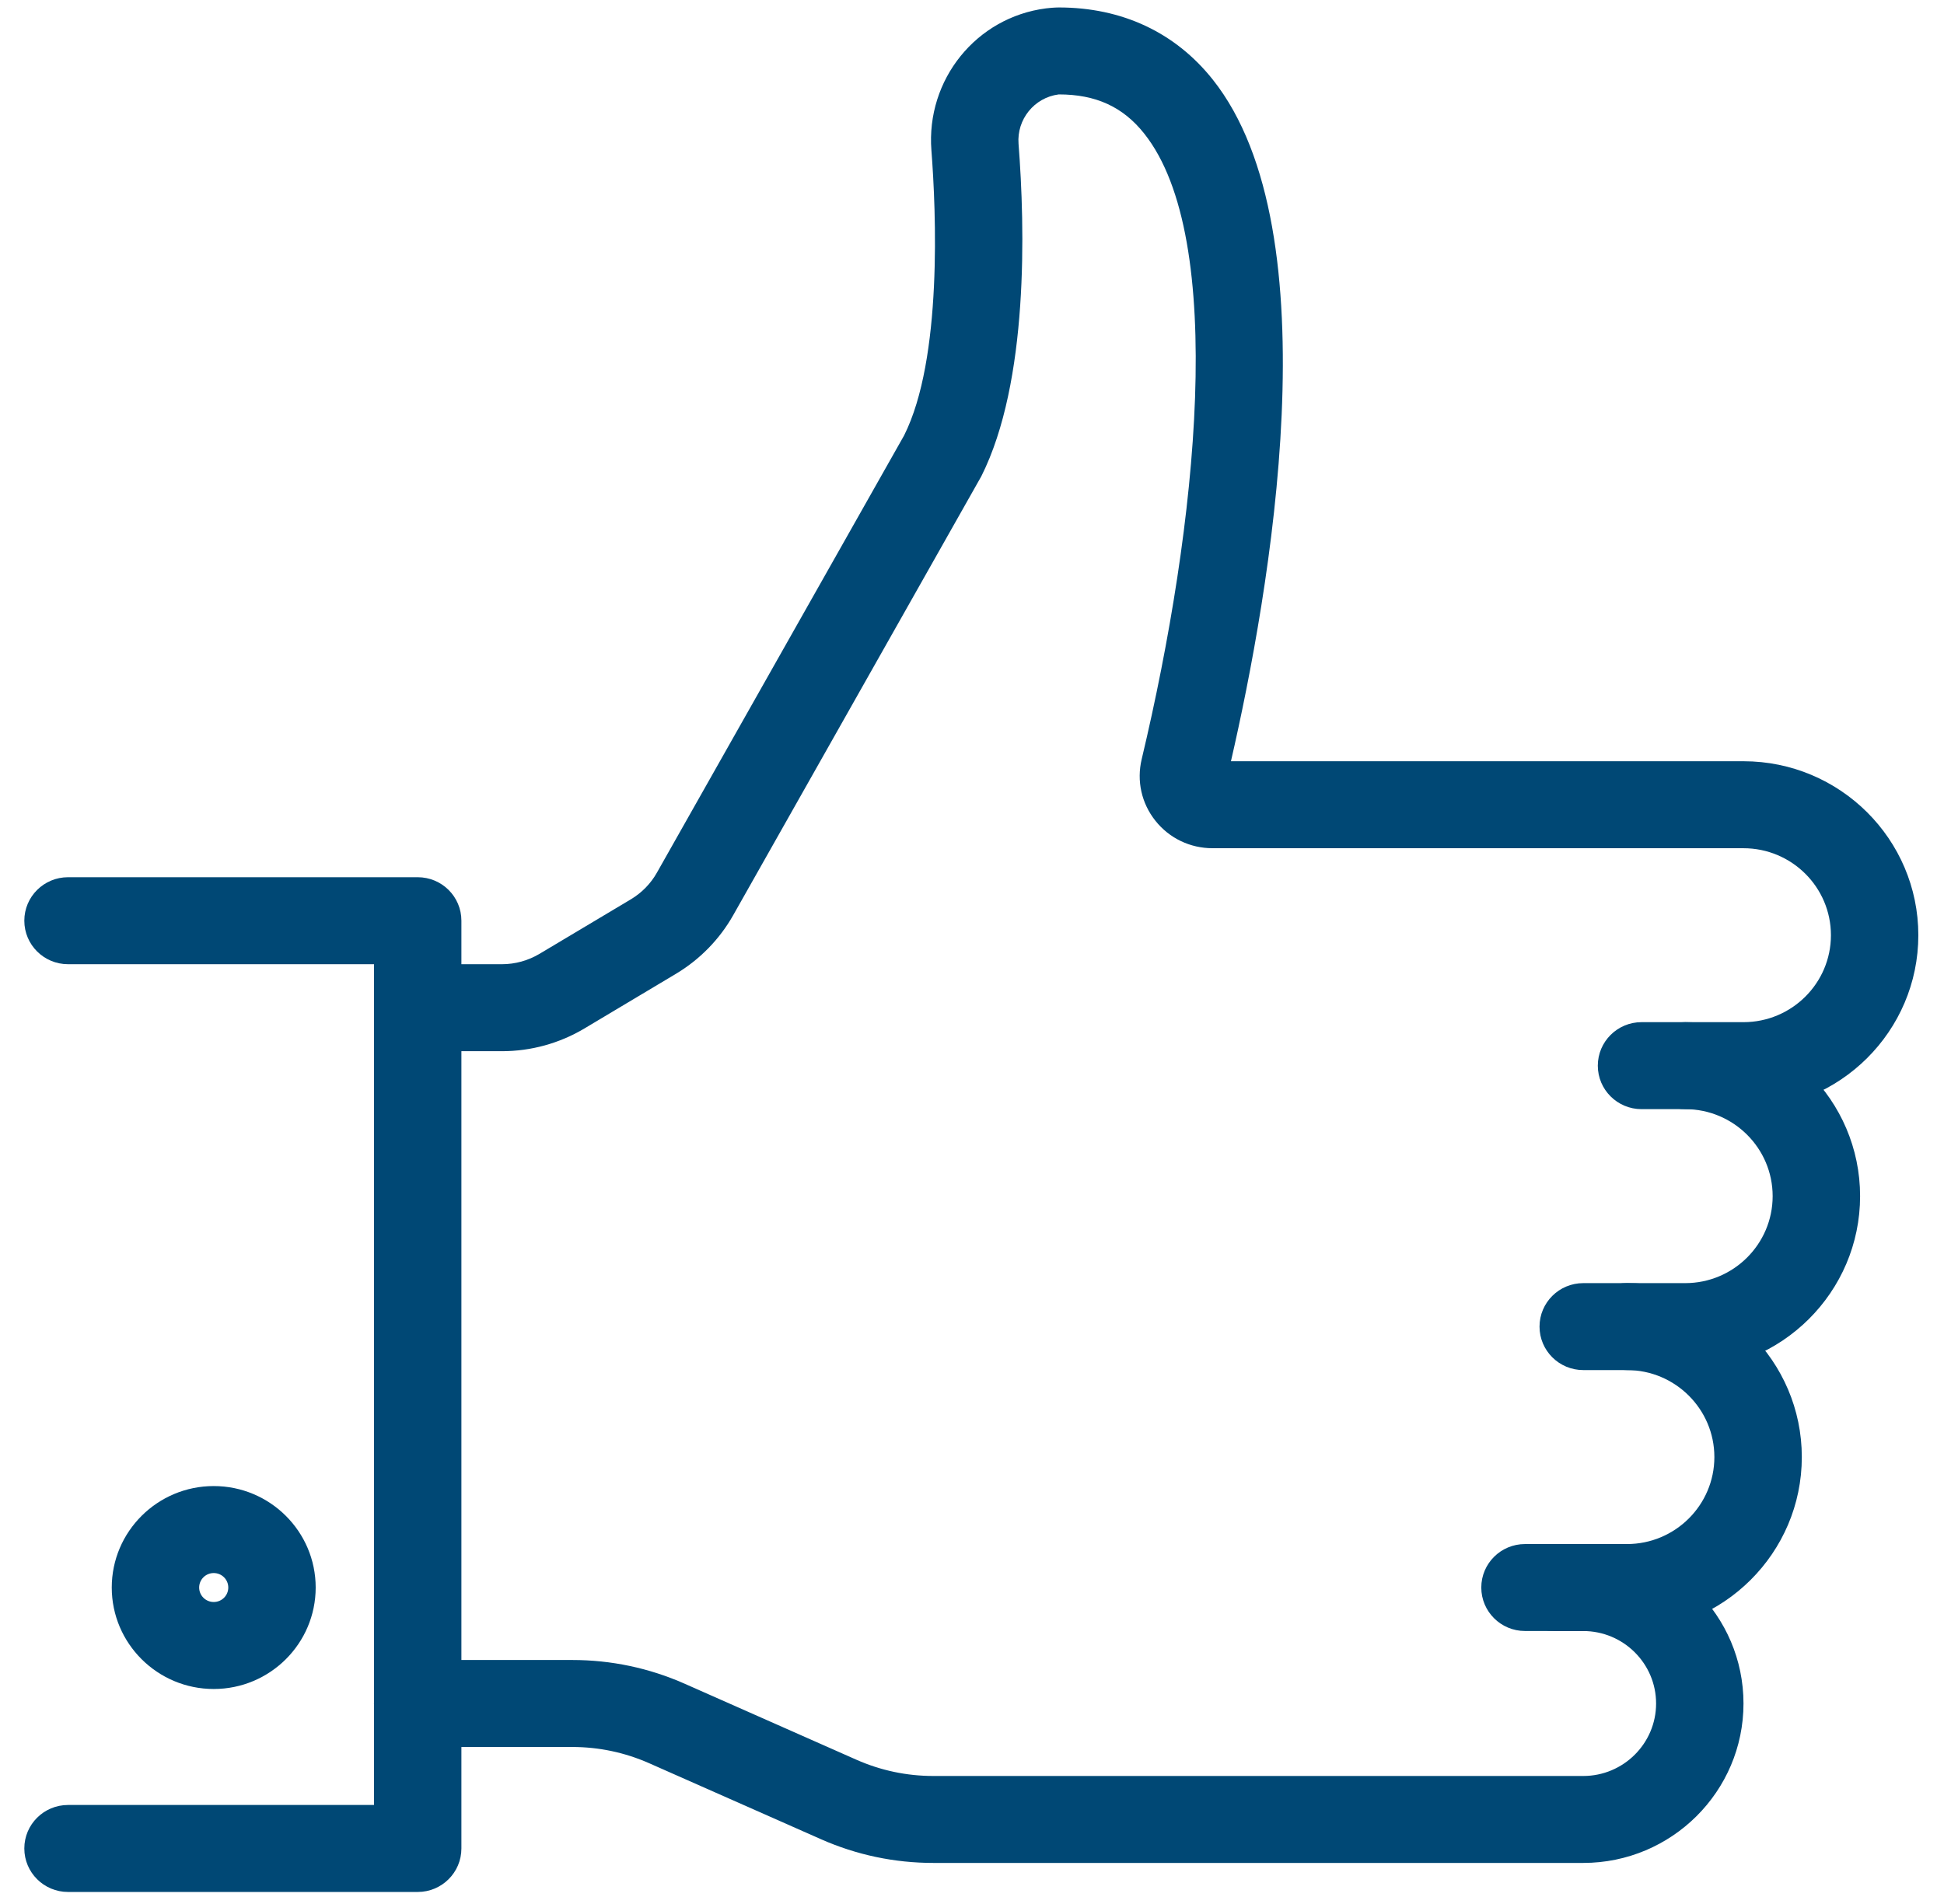 <?xml version="1.0" encoding="UTF-8"?>
<svg width="49px" height="48px" viewBox="0 0 49 48" version="1.1" xmlns="http://www.w3.org/2000/svg" xmlns:xlink="http://www.w3.org/1999/xlink">
    <!-- Generator: Sketch 50.2 (55047) - http://www.bohemiancoding.com/sketch -->
    <title>i-buen-servicio</title>
    <desc>Created with Sketch.</desc>
    <defs></defs>
    <g id="Diuseño" stroke="none" stroke-width="1" fill="none" fill-rule="evenodd">
        <g id="Equipamiento" transform="translate(-208, -2680)" fill="#004875">
            <g id="i-buen-servicio" transform="translate(208, 2680)">
                <g id="Group-407">
                    <path d="M43.946,27.962 L41.376,27.962 C40.768,27.962 40.274,27.471 40.274,26.866 C40.274,26.26 40.768,25.769 41.376,25.769 L43.946,25.769 C45.162,25.769 46.15,24.786 46.15,23.577 C46.15,22.367 45.162,21.384 43.946,21.384 L30.564,21.384 C29.997,21.384 29.471,21.131 29.121,20.689 C28.772,20.25 28.647,19.686 28.777,19.14 C30.181,13.245 30.938,6.006 28.841,3.368 C28.307,2.694 27.623,2.38 26.687,2.38 C26.063,2.46 25.627,3.016 25.673,3.624 C25.837,5.732 25.931,9.625 24.735,12.007 L18.48,23.074 C18.137,23.681 17.638,24.191 17.038,24.55 L14.731,25.928 C14.102,26.303 13.384,26.501 12.652,26.501 L10.529,26.501 C9.921,26.501 9.427,26.009 9.427,25.404 C9.427,24.799 9.921,24.308 10.529,24.308 L12.652,24.308 C12.985,24.308 13.312,24.217 13.598,24.047 L15.905,22.67 C16.176,22.507 16.404,22.275 16.559,21.998 L22.788,10.979 C23.759,9.046 23.594,5.308 23.477,3.791 C23.339,2.008 24.608,0.435 26.366,0.211 C26.567,0.186 26.689,0.189 26.687,0.188 C28.282,0.188 29.625,0.818 30.57,2.008 C33.618,5.843 31.997,14.973 31.027,19.191 L43.946,19.191 C46.377,19.191 48.353,21.158 48.353,23.577 C48.353,25.995 46.377,27.962 43.946,27.962" id="Fill-395"></path>
                    <path d="M42.478,34.54 L39.908,34.54 C39.299,34.54 38.805,34.05 38.805,33.444 C38.805,32.838 39.299,32.348 39.908,32.348 L42.478,32.348 C43.693,32.348 44.681,31.364 44.681,30.155 C44.681,28.946 43.693,27.962 42.478,27.962 C41.869,27.962 41.376,27.471 41.376,26.866 C41.376,26.26 41.869,25.769 42.478,25.769 C44.908,25.769 46.885,27.736 46.885,30.155 C46.885,32.573 44.908,34.54 42.478,34.54" id="Fill-397"></path>
                    <path d="M41.009,41.118 L38.439,41.118 C37.831,41.118 37.337,40.628 37.337,40.022 C37.337,39.416 37.831,38.926 38.439,38.926 L41.009,38.926 C42.224,38.926 43.212,37.942 43.212,36.733 C43.212,35.524 42.224,34.54 41.009,34.54 C40.401,34.54 39.908,34.049 39.908,33.444 C39.908,32.838 40.401,32.347 41.009,32.347 C43.439,32.347 45.416,34.315 45.416,36.733 C45.416,39.151 43.439,41.118 41.009,41.118" id="Fill-399"></path>
                    <path d="M39.907,46.965 L23.526,46.965 C22.545,46.965 21.591,46.764 20.693,46.367 L16.362,44.451 C15.747,44.18 15.095,44.042 14.424,44.042 L10.529,44.042 C9.92,44.042 9.426,43.551 9.426,42.946 C9.426,42.34 9.92,41.849 10.529,41.849 L14.424,41.849 C15.405,41.849 16.358,42.05 17.257,42.447 L21.588,44.364 C22.202,44.635 22.855,44.773 23.526,44.773 L39.907,44.773 C40.92,44.773 41.743,43.953 41.743,42.946 C41.743,41.938 40.92,41.119 39.907,41.119 L39.172,41.119 C38.565,41.119 38.071,40.628 38.071,40.022 C38.071,39.417 38.565,38.926 39.172,38.926 L39.907,38.926 C42.134,38.926 43.946,40.729 43.946,42.946 C43.946,45.162 42.134,46.965 39.907,46.965" id="Fill-401"></path>
                    <path d="M10.529,47.697 L1.715,47.697 C1.106,47.697 0.613,47.206 0.613,46.6 C0.613,45.994 1.106,45.504 1.715,45.504 L9.427,45.504 L9.427,24.308 L1.715,24.308 C1.106,24.308 0.613,23.817 0.613,23.211 C0.613,22.605 1.106,22.115 1.715,22.115 L10.529,22.115 C11.137,22.115 11.63,22.605 11.63,23.211 L11.63,46.6 C11.63,47.206 11.137,47.697 10.529,47.697" id="Fill-403"></path>
                    <path d="M5.387,39.657 C5.185,39.657 5.02,39.82 5.02,40.022 C5.02,40.224 5.185,40.387 5.387,40.387 C5.59,40.387 5.754,40.224 5.754,40.022 C5.754,39.82 5.59,39.657 5.387,39.657 M5.387,42.58 C3.97,42.58 2.817,41.433 2.817,40.022 C2.817,38.611 3.97,37.464 5.387,37.464 C6.805,37.464 7.957,38.611 7.957,40.022 C7.957,41.433 6.805,42.58 5.387,42.58" id="Fill-405"></path>
                </g>
            </g>
        </g>
    </g>
</svg>